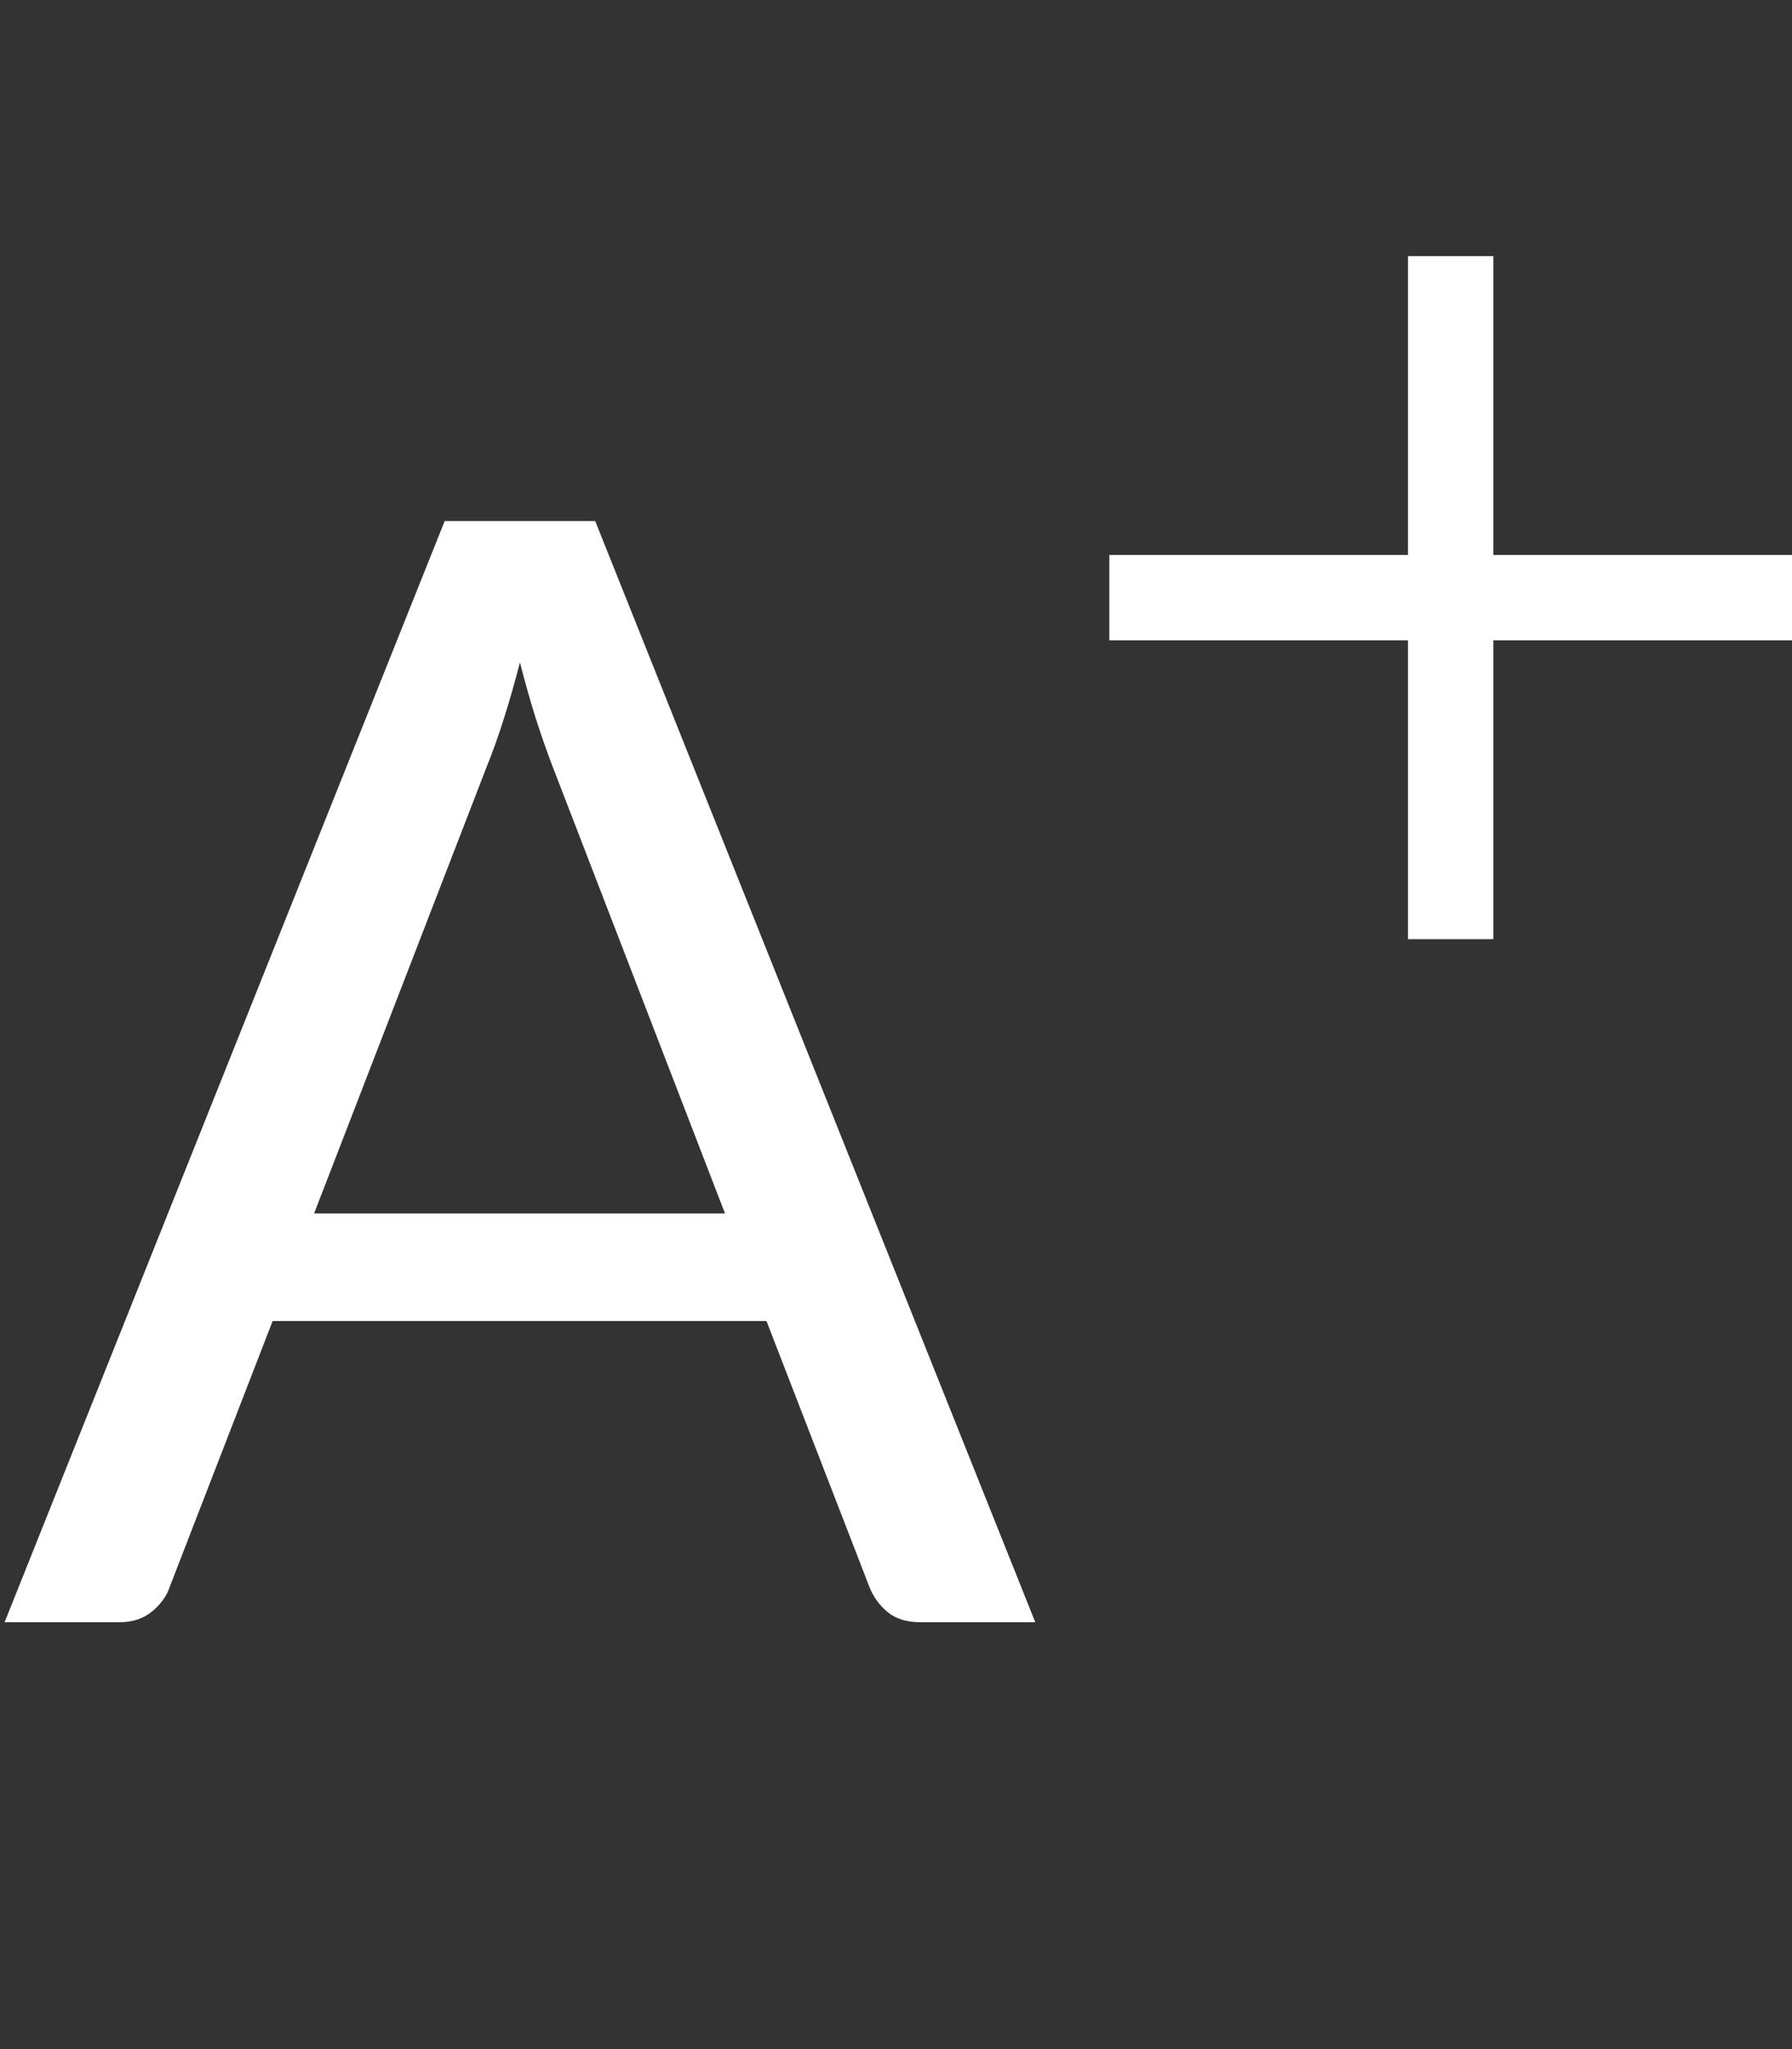 <?xml version="1.0" encoding="UTF-8" standalone="no" ?>
<svg width="21" height="24" viewBox="0 0 21 24" fill="none" xmlns="http://www.w3.org/2000/svg">
<rect x="0" y="0" width="21" height="24" fill="#333333" stroke="none"/>
<path d="M8.496 14.212L6.471 8.965C6.411 8.809 6.348 8.629 6.282 8.425C6.216 8.215 6.153 7.993 6.093 7.759C5.967 8.245 5.838 8.65 5.706 8.974L3.681 14.212H8.496ZM12.132 19H10.782C10.626 19 10.5 18.961 10.404 18.883C10.308 18.805 10.236 18.706 10.188 18.586L8.982 15.472H3.195L1.989 18.586C1.953 18.694 1.884 18.79 1.782 18.874C1.68 18.958 1.554 19 1.404 19H0.054L5.211 6.103H6.975L12.132 19Z" fill="white"/>
<path d="M17 3C17 5.56 17 9.4 17 11" stroke="white"/>
<path d="M21 7C18.44 7 14.6 7 13 7" stroke="white"/>
</svg>
